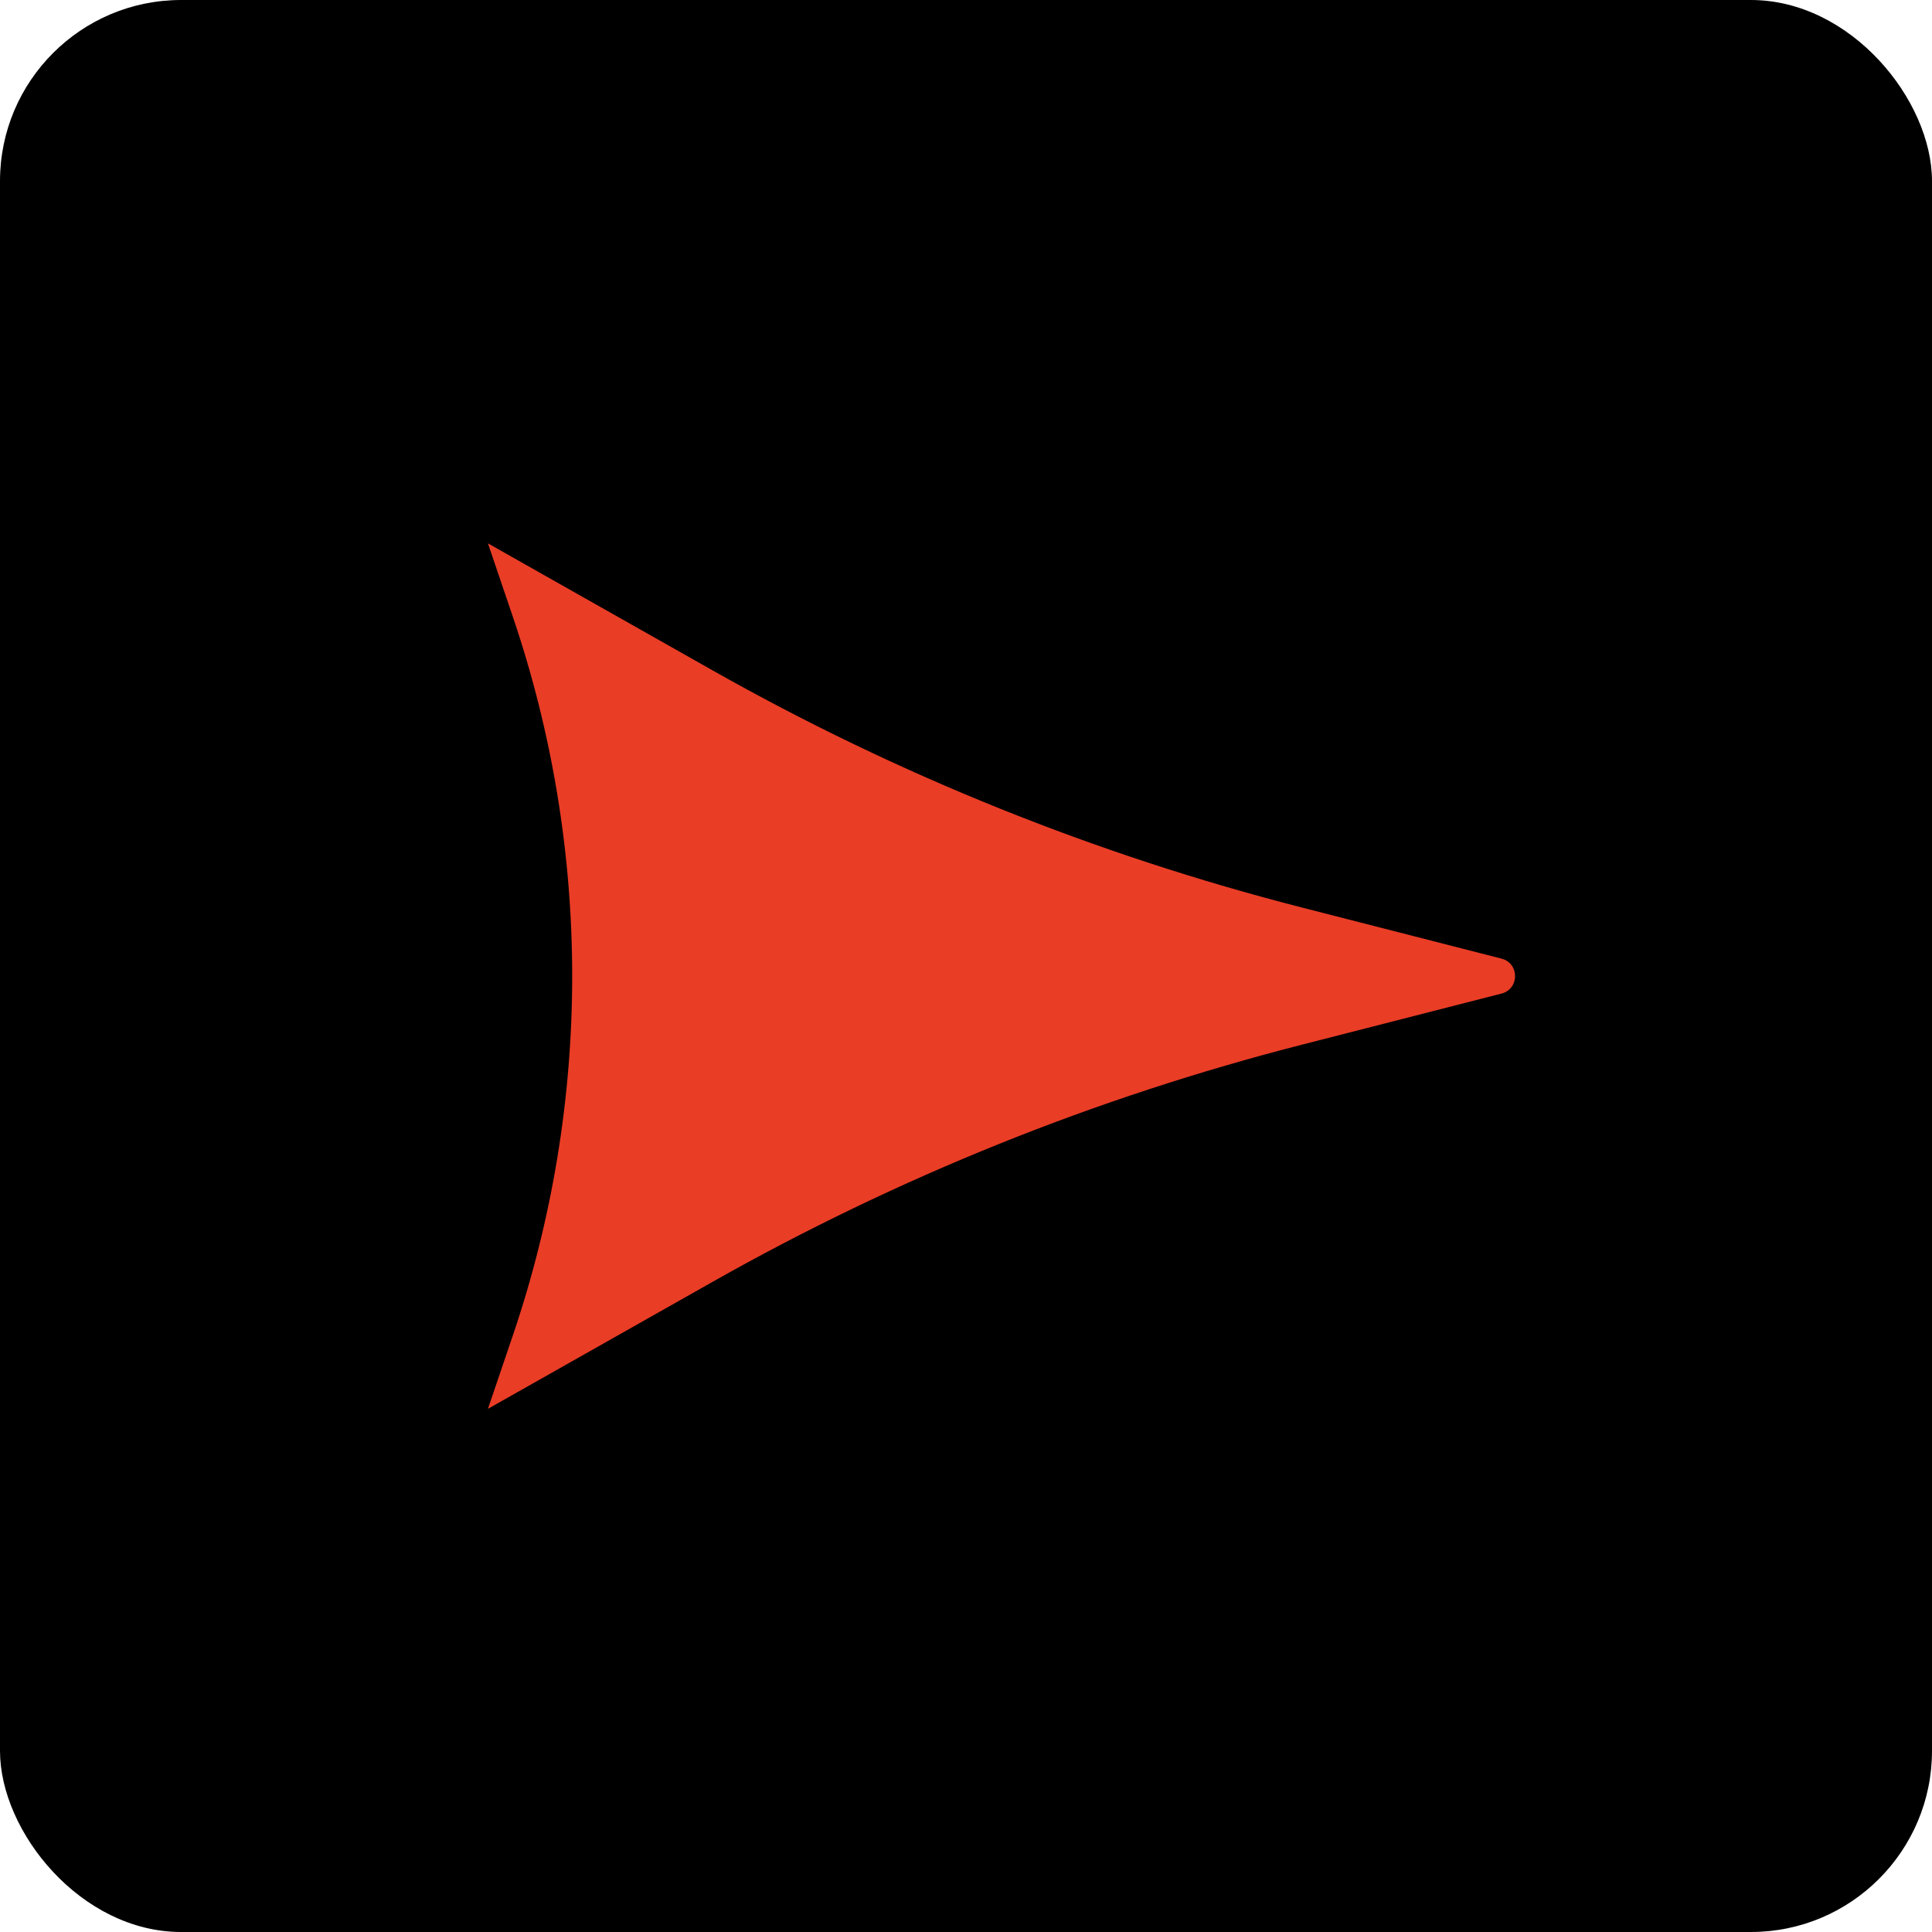 <?xml version="1.0" encoding="UTF-8"?> <svg xmlns="http://www.w3.org/2000/svg" width="180" height="180" viewBox="0 0 180 180" fill="none"><rect width="180" height="180" rx="16.875" fill="black"></rect><path d="M139.894 89.314C141.578 89.745 141.578 92.137 139.894 92.568L121.314 97.326C102.107 102.243 83.635 109.677 66.376 119.434L45.46 131.257L47.78 124.424C55.152 102.711 55.152 79.172 47.78 57.459L45.46 50.625L66.374 62.448C83.635 72.205 102.108 79.639 121.315 84.557L139.894 89.314Z" fill="#EA3D26"></path></svg> 